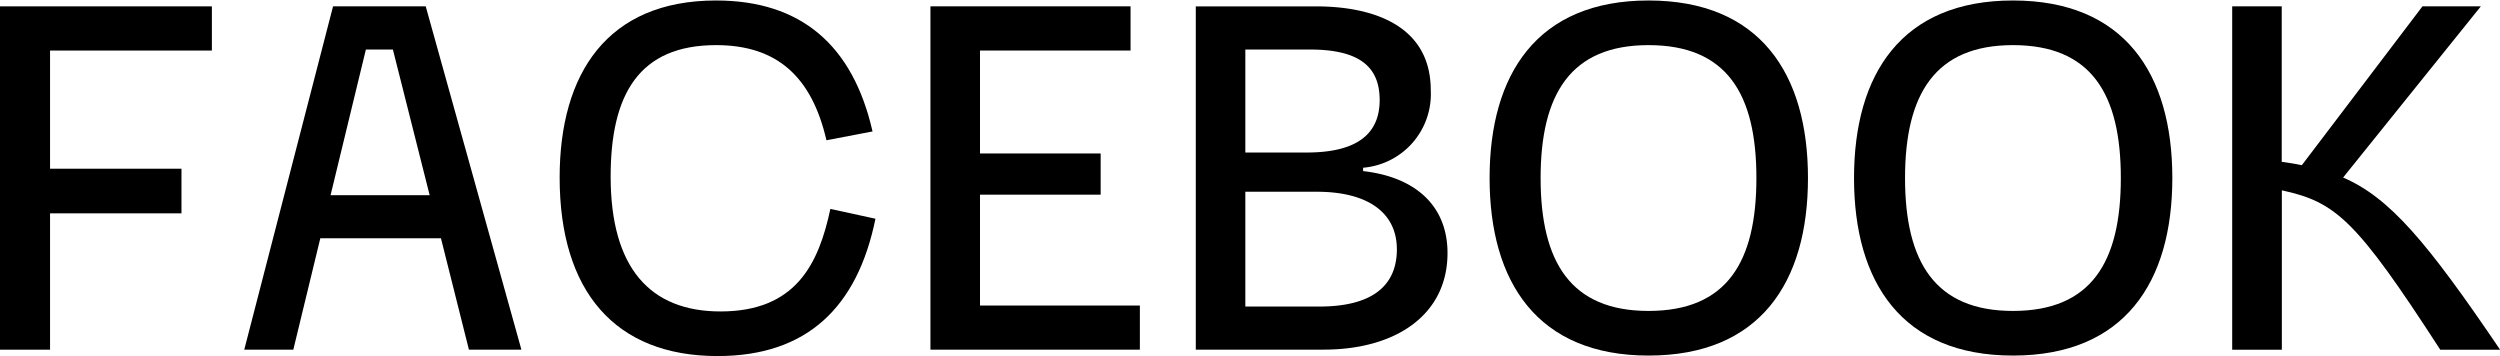 <svg xmlns="http://www.w3.org/2000/svg" xmlns:xlink="http://www.w3.org/1999/xlink" width="148.094" height="21.092" viewBox="0 0 148.094 21.092"><defs><clipPath id="a"><rect width="148.094" height="21.092" transform="translate(0 0)" fill="none"/></clipPath></defs><path d="M0,.377V20.714H2.965V12.638H10.75V9.994H2.965v-7h9.586V.377Z"/><path d="M21.674,2.934h1.6l2.178,8.628H19.582ZM19.729.377l-5.26,20.337h2.906l1.6-6.6h7.146l1.657,6.6h3.109L25.219.377Z"/><g clip-path="url(#a)"><path d="M33.152,10.517C33.152,4.358,35.97.029,42.42.029c5.025,0,8.105,2.644,9.267,7.758l-2.73.522c-.871-3.776-2.936-5.636-6.537-5.636-4.561,0-6.247,2.906-6.247,7.786,0,5.4,2.325,7.99,6.508,7.99,4.446,0,5.811-2.789,6.508-6.073l2.672.581c-1.074,5.259-4.066,8.135-9.354,8.135-6.072,0-9.355-3.835-9.355-10.575"/><path d="M55.117.377H66.971V2.992H58.053v6.1H65.2v2.44H58.053V18.1h9.47v2.615H55.117Z"/><path d="M70.836.378h7.119c3.486,0,6.8,1.191,6.8,4.968a4.378,4.378,0,0,1-4.008,4.59v.2c3.108.349,5,2.063,5,4.852,0,3.661-3.051,5.724-7.349,5.724H70.836ZM77.4,9.035c2.528,0,4.328-.784,4.328-3.108,0-1.918-1.132-2.993-4.125-2.993H73.771v6.1Zm5.346,5.724c0-2.092-1.627-3.4-4.736-3.4H73.771v6.8h4.387c2.875,0,4.59-1.046,4.59-3.4"/><path d="M88.24,10.546C88.24,4.387,91.059.029,97.654.029S107.1,4.358,107.1,10.546s-2.848,10.517-9.442,10.517S88.24,16.7,88.24,10.546m15.805,0c0-4.968-1.742-7.873-6.391-7.873-4.589,0-6.392,2.876-6.392,7.873s1.8,7.873,6.392,7.873c4.649,0,6.391-2.905,6.391-7.873"/><path d="M109.828,10.546c0-6.159,2.819-10.517,9.414-10.517s9.442,4.329,9.442,10.517-2.848,10.517-9.442,10.517-9.414-4.358-9.414-10.517m15.805,0c0-4.968-1.742-7.873-6.391-7.873-4.589,0-6.392,2.876-6.392,7.873s1.8,7.873,6.392,7.873c4.649,0,6.391-2.905,6.391-7.873"/><path d="M132.23.377h2.934V9.586c.406.059.814.117,1.191.2L143.5.377h3.458L138.8,10.516c2.76,1.192,4.967,3.806,9.3,10.2h-3.545c-5-7.728-6.189-8.745-9.384-9.442v9.442H132.23Z"/></g></svg>